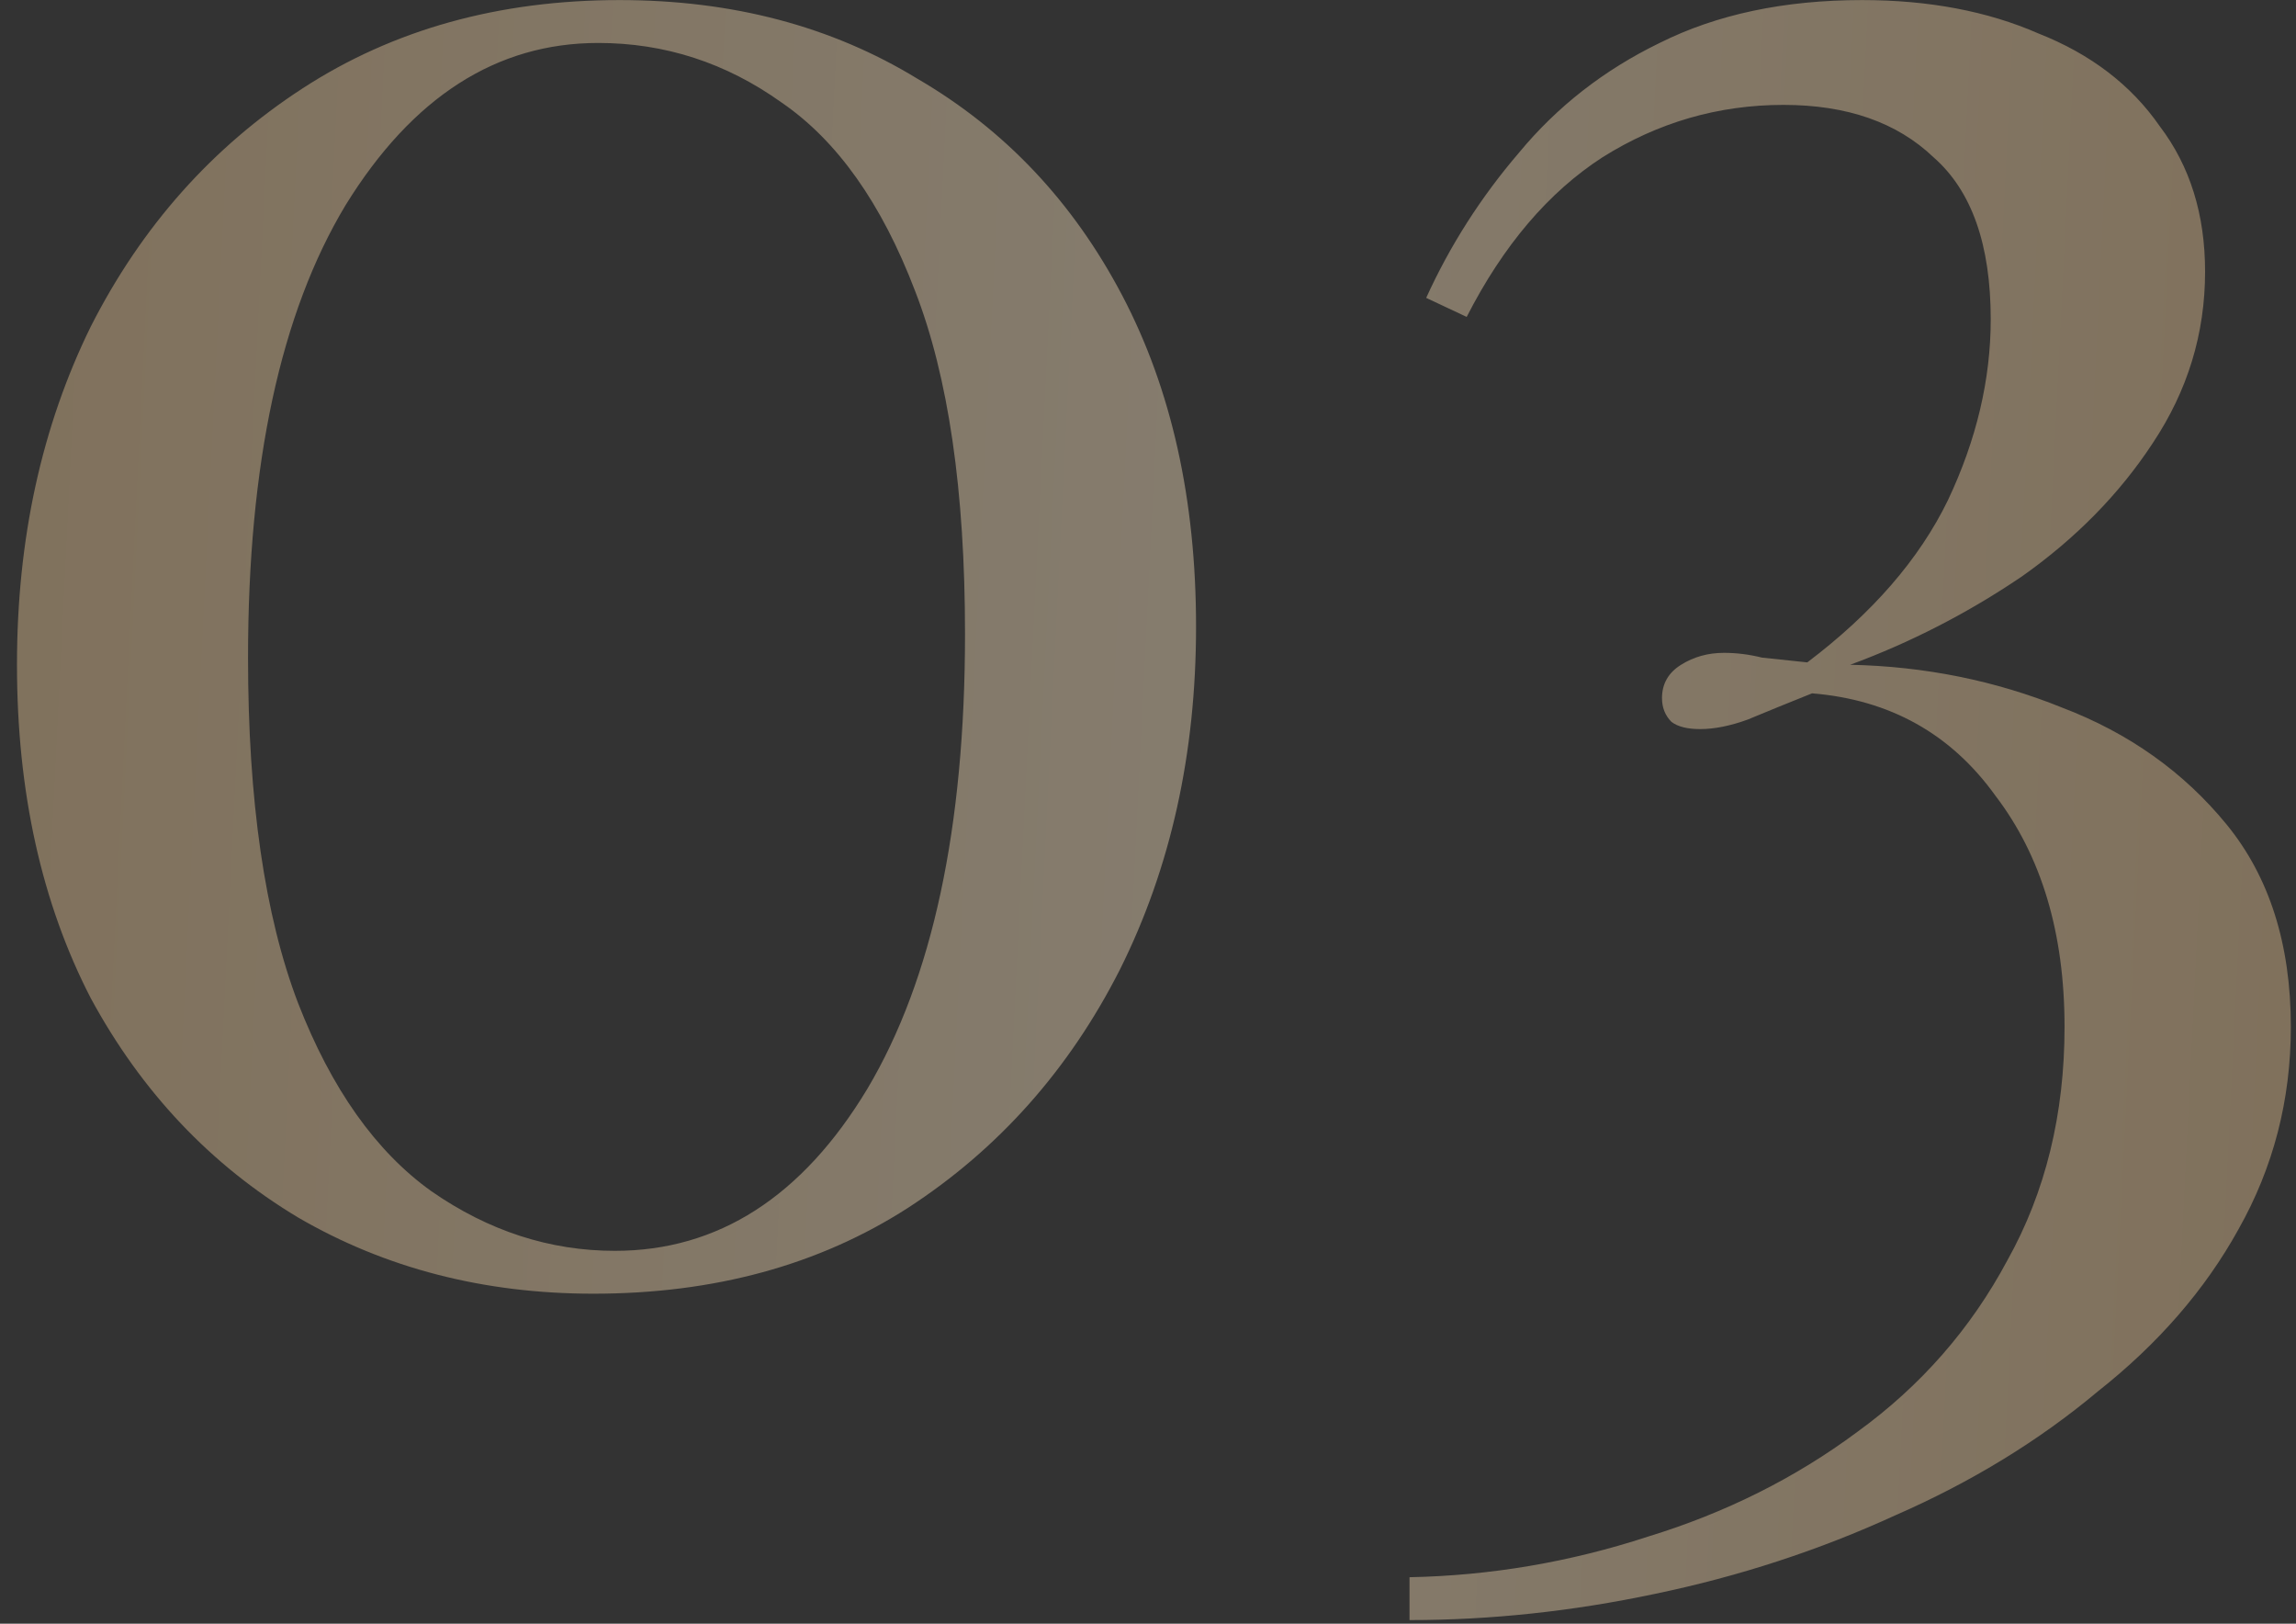 <?xml version="1.0" encoding="UTF-8"?> <svg xmlns="http://www.w3.org/2000/svg" width="99" height="70" viewBox="0 0 99 70" fill="none"><rect x="0" y="0" width="99" height="70" fill="#333333" stroke="none"/><path opacity="0.4" d="M26.717 0.003C31.579 0.003 35.858 1.133 39.556 3.393C43.322 5.584 46.266 8.699 48.389 12.739C50.511 16.779 51.572 21.538 51.572 27.015C51.572 32.493 50.477 37.423 48.286 41.805C46.095 46.119 43.048 49.542 39.145 52.076C35.31 54.541 30.791 55.773 25.587 55.773C20.863 55.773 16.618 54.678 12.852 52.487C9.086 50.227 6.107 47.078 3.916 43.038C1.794 38.929 0.732 34.136 0.732 28.659C0.732 23.249 1.794 18.388 3.916 14.074C6.107 9.76 9.154 6.337 13.057 3.803C16.96 1.27 21.514 0.003 26.717 0.003ZM25.793 1.852C21.411 1.852 17.782 4.18 14.906 8.836C12.099 13.492 10.695 19.997 10.695 28.351C10.695 34.513 11.414 39.477 12.852 43.243C14.29 46.941 16.207 49.645 18.603 51.357C21.068 53.069 23.705 53.925 26.512 53.925C30.962 53.925 34.592 51.597 37.399 46.941C40.206 42.216 41.61 35.677 41.61 27.323C41.61 21.161 40.891 16.231 39.453 12.534C38.015 8.768 36.098 6.063 33.701 4.42C31.305 2.708 28.669 1.852 25.793 1.852ZM80.29 0.003C83.166 0.003 85.7 0.483 87.891 1.441C90.15 2.331 91.896 3.667 93.129 5.447C94.43 7.159 95.08 9.247 95.08 11.712C95.08 14.382 94.327 16.847 92.821 19.107C91.383 21.298 89.5 23.215 87.172 24.858C84.844 26.433 82.379 27.7 79.777 28.659C82.995 28.727 86.042 29.343 88.918 30.507C91.794 31.603 94.156 33.281 96.005 35.54C97.853 37.8 98.778 40.71 98.778 44.27C98.778 47.42 98.025 50.33 96.518 53C95.08 55.602 93.06 57.93 90.458 59.984C87.925 62.107 85.015 63.887 81.728 65.325C78.442 66.832 74.984 67.961 71.355 68.715C67.794 69.468 64.268 69.844 60.776 69.844V67.996C64.268 67.927 67.692 67.345 71.047 66.249C74.402 65.222 77.415 63.716 80.085 61.73C82.824 59.745 84.981 57.28 86.555 54.335C88.199 51.391 89.02 48.036 89.02 44.27C89.02 40.23 88.028 36.909 86.042 34.307C84.125 31.637 81.489 30.165 78.133 29.891C77.106 30.302 76.182 30.678 75.36 31.021C74.607 31.295 73.922 31.432 73.306 31.432C72.758 31.432 72.348 31.329 72.074 31.124C71.8 30.85 71.663 30.507 71.663 30.096C71.663 29.48 71.937 29.001 72.485 28.659C73.032 28.316 73.649 28.145 74.333 28.145C74.881 28.145 75.429 28.214 75.977 28.351C76.593 28.419 77.243 28.487 77.928 28.556C80.736 26.433 82.755 24.105 83.988 21.572C85.22 18.97 85.837 16.368 85.837 13.766C85.837 10.548 85.015 8.22 83.372 6.782C81.797 5.276 79.64 4.522 76.901 4.522C74.094 4.522 71.492 5.276 69.095 6.782C66.767 8.288 64.816 10.582 63.241 13.663L61.495 12.842C62.522 10.582 63.857 8.494 65.501 6.577C67.144 4.591 69.164 3.016 71.56 1.852C74.025 0.62 76.935 0.003 80.29 0.003Z" fill="url(#paint0_linear_51_262)"></path><defs><linearGradient id="paint0_linear_51_262" x1="107.579" y1="80.335" x2="-15.718" y2="74.219" gradientUnits="userSpaceOnUse"><stop stop-color="#F0C78F"></stop><stop offset="0.48" stop-color="#FFE8C4"></stop><stop offset="1" stop-color="#F0C78F"></stop></linearGradient></defs></svg> 